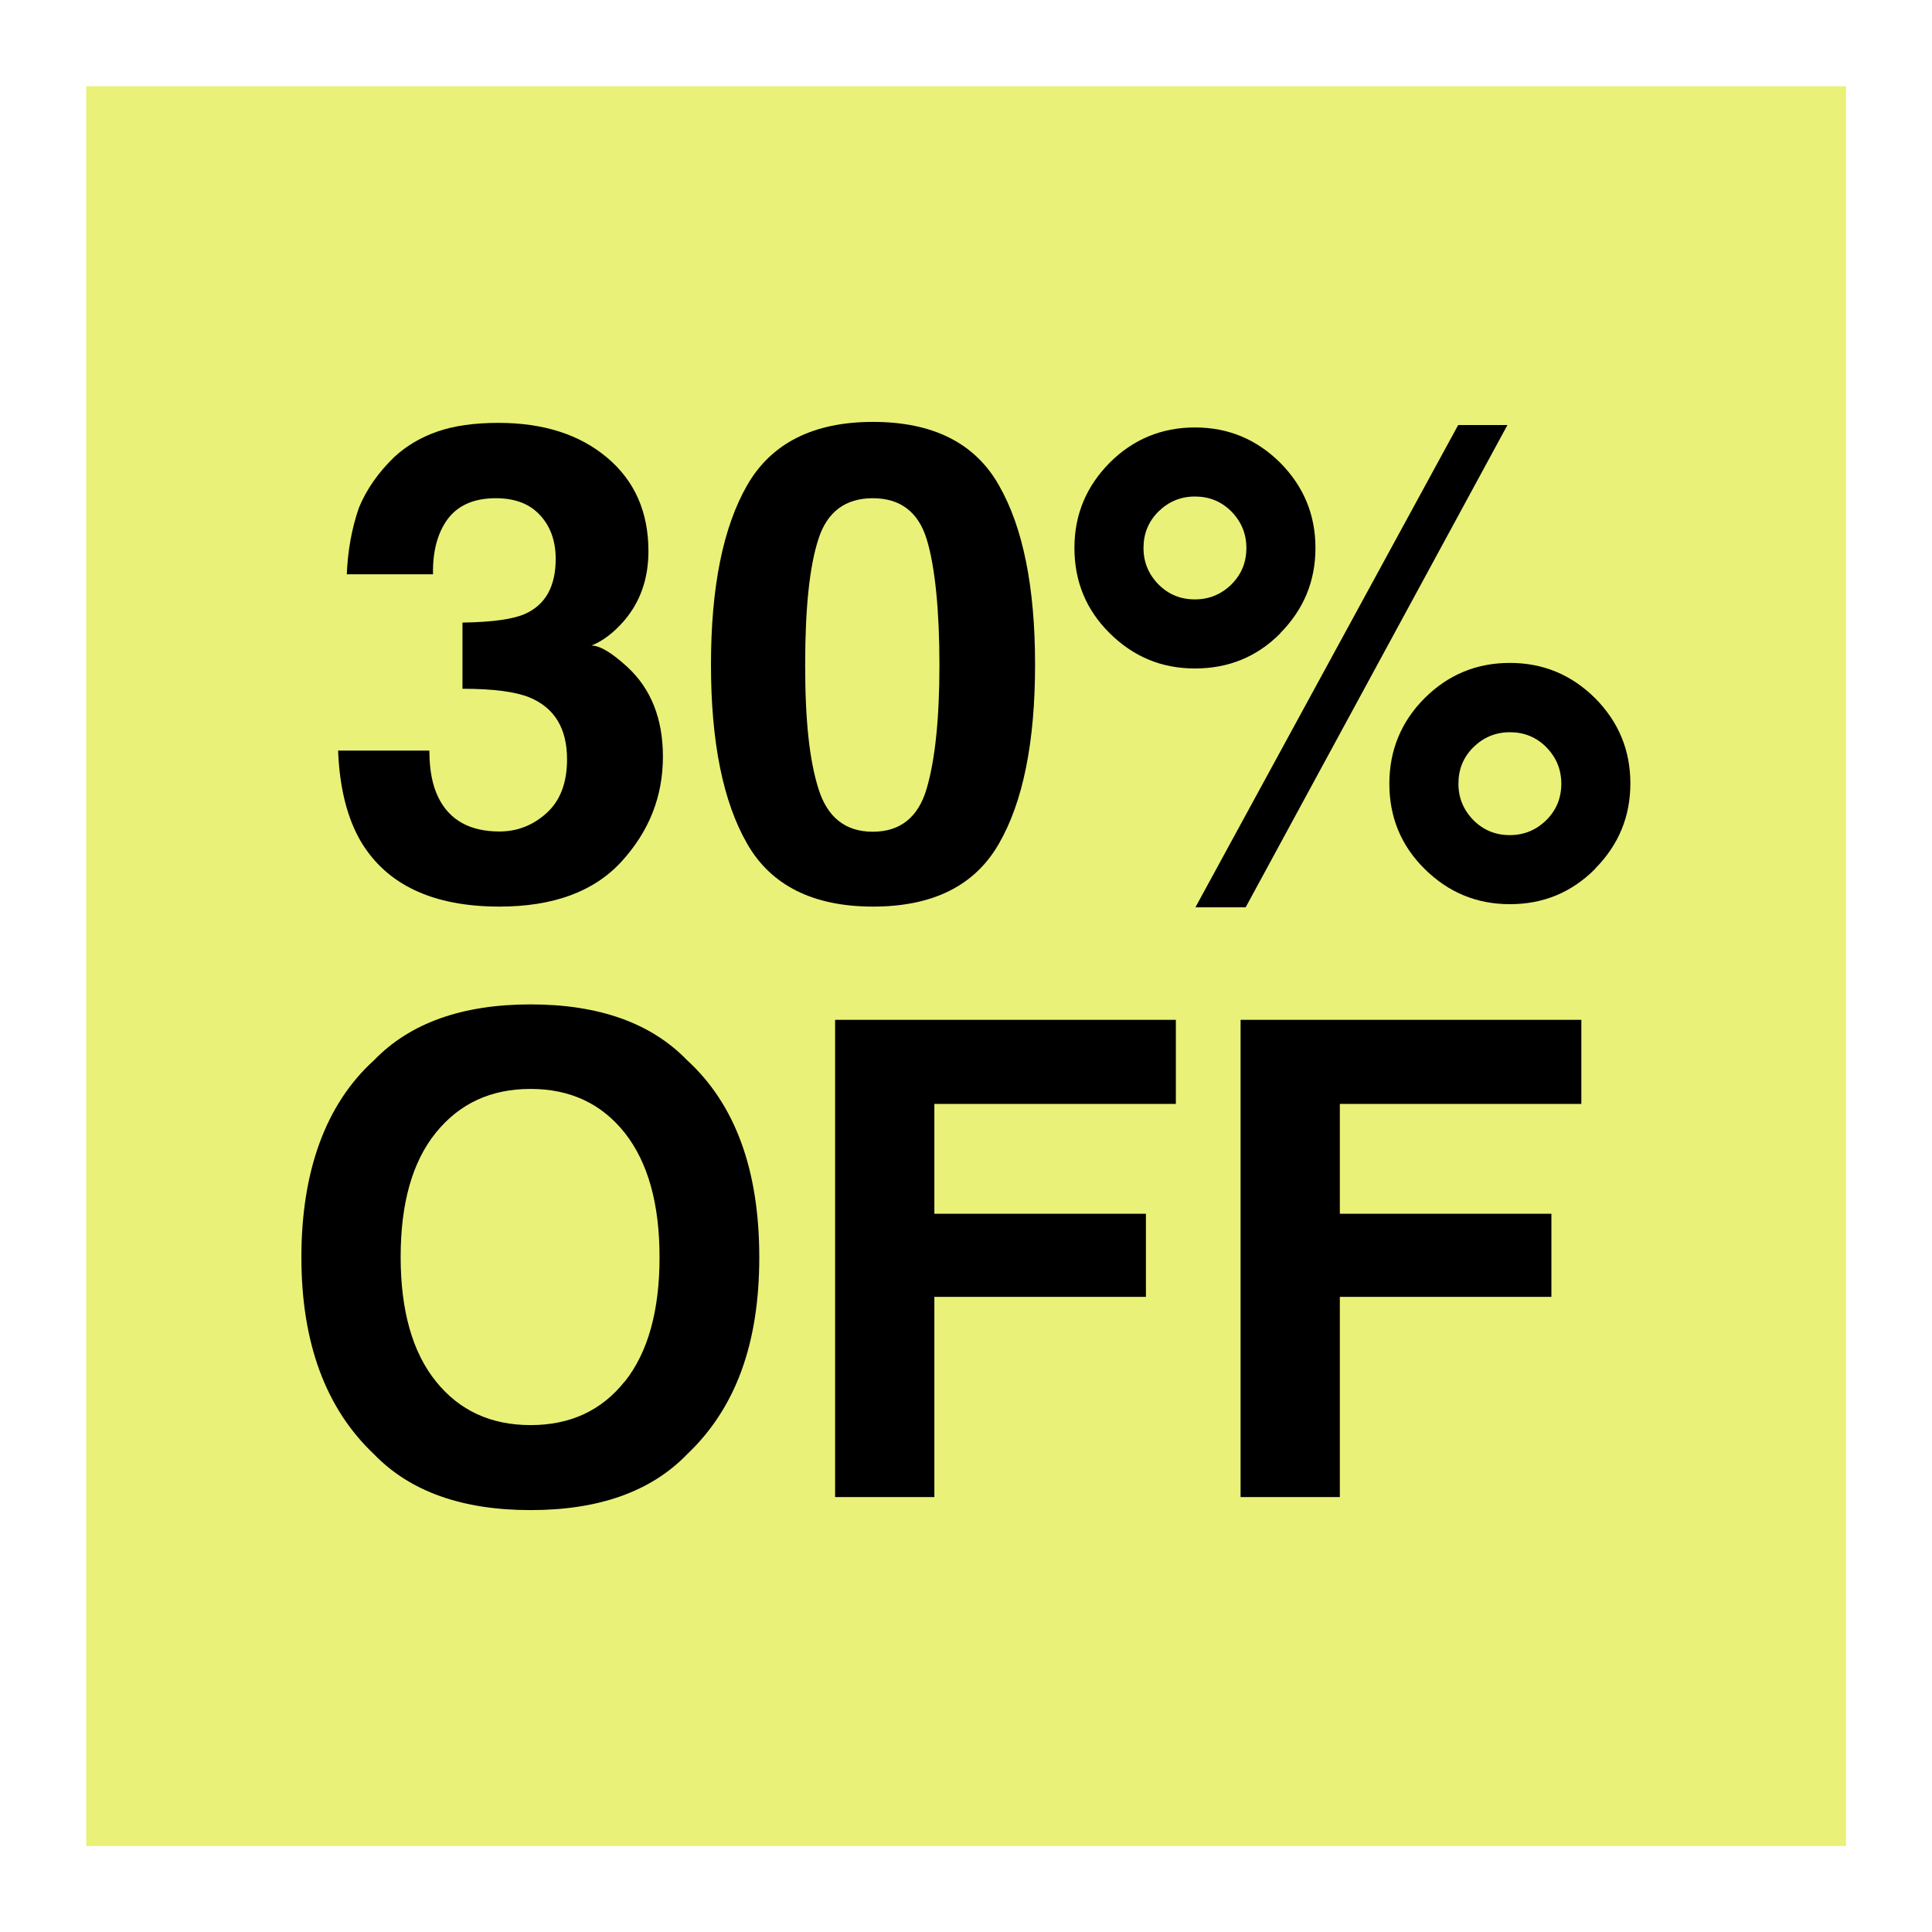 <?xml version="1.0" encoding="UTF-8"?>
<svg id="Capa_3" data-name="Capa 3" xmlns="http://www.w3.org/2000/svg" viewBox="0 0 80 80">
  <defs>
    <style>
      .cls-1 {
        fill: #e9f178;
      }

      .cls-1, .cls-2 {
        stroke-width: 0px;
      }
    </style>
  </defs>
  <rect class="cls-1" x="3.57" y="3.57" width="72.87" height="72.87"/>
  <g>
    <path class="cls-2" d="m17.78,31.09c0,.78.12,1.42.37,1.93.46.94,1.31,1.41,2.53,1.41.75,0,1.4-.26,1.96-.77.56-.51.84-1.25.84-2.22,0-1.28-.52-2.13-1.55-2.56-.59-.24-1.52-.36-2.78-.36v-2.74c1.24-.02,2.1-.14,2.59-.36.85-.38,1.27-1.14,1.27-2.28,0-.74-.22-1.35-.65-1.81-.43-.47-1.04-.7-1.83-.7-.9,0-1.56.29-1.99.86-.42.57-.63,1.34-.61,2.29h-3.57c.04-.97.2-1.88.5-2.75.31-.76.8-1.46,1.47-2.11.5-.46,1.09-.81,1.78-1.05.69-.24,1.53-.36,2.53-.36,1.86,0,3.36.48,4.5,1.44,1.14.96,1.71,2.25,1.71,3.87,0,1.15-.34,2.11-1.02,2.9-.43.49-.88.83-1.34,1.01.35,0,.85.3,1.5.9.97.9,1.46,2.14,1.46,3.7,0,1.65-.57,3.09-1.71,4.34-1.14,1.25-2.83,1.87-5.06,1.87-2.75,0-4.67-.9-5.74-2.7-.56-.96-.88-2.21-.94-3.76h3.76Z"/>
    <path class="cls-2" d="m41.36,20.09c1,1.74,1.5,4.22,1.5,7.43s-.5,5.69-1.5,7.42c-1,1.74-2.74,2.6-5.21,2.6s-4.22-.87-5.21-2.6c-1-1.74-1.5-4.21-1.5-7.42s.5-5.69,1.5-7.43c1-1.74,2.74-2.62,5.21-2.62s4.22.87,5.21,2.62Zm-7.47,12.57c.37,1.19,1.12,1.78,2.25,1.78s1.88-.59,2.23-1.78c.35-1.19.53-2.9.53-5.13s-.18-4.08-.53-5.21c-.35-1.13-1.1-1.69-2.23-1.69s-1.89.56-2.25,1.69c-.37,1.13-.55,2.86-.55,5.21s.18,3.95.55,5.13Z"/>
    <path class="cls-2" d="m53.02,26.22c-.97.98-2.15,1.46-3.54,1.46s-2.55-.49-3.53-1.46c-.98-.97-1.46-2.15-1.46-3.53s.49-2.55,1.46-3.53c.97-.97,2.15-1.46,3.53-1.46s2.55.49,3.53,1.46c.97.98,1.46,2.15,1.46,3.53s-.49,2.55-1.46,3.53Zm-2.03-2.02c.42-.42.62-.92.62-1.51s-.21-1.09-.62-1.51c-.42-.42-.92-.62-1.51-.62s-1.09.21-1.51.62c-.42.42-.62.92-.62,1.51s.21,1.09.62,1.51c.42.42.92.62,1.51.62s1.09-.21,1.51-.62Zm9.4-6.6h2.03l-10.84,19.97h-2.08l10.88-19.97Zm5.66,18.38c-.98.98-2.15,1.46-3.53,1.46s-2.55-.49-3.53-1.46c-.98-.97-1.46-2.15-1.46-3.53s.49-2.57,1.46-3.54c.97-.97,2.15-1.46,3.53-1.46s2.55.49,3.53,1.46c.97.98,1.46,2.15,1.46,3.53s-.49,2.55-1.46,3.53Zm-2.02-5.04c-.42-.42-.92-.62-1.51-.62s-1.09.21-1.51.62c-.42.42-.62.92-.62,1.51s.21,1.09.62,1.51c.42.42.92.62,1.51.62s1.09-.21,1.51-.62c.42-.42.62-.92.62-1.51s-.21-1.09-.62-1.51Z"/>
    <path class="cls-2" d="m28.45,60.22c-1.49,1.54-3.65,2.31-6.48,2.31s-4.99-.77-6.48-2.31c-2-1.89-3.01-4.61-3.01-8.16s1-6.34,3.01-8.16c1.49-1.54,3.65-2.31,6.48-2.31s4.99.77,6.48,2.31c1.99,1.82,2.99,4.54,2.99,8.16s-1,6.27-2.99,8.16Zm-2.58-3.01c.96-1.21,1.44-2.93,1.44-5.15s-.48-3.93-1.44-5.15c-.96-1.21-2.26-1.82-3.9-1.82s-2.94.6-3.92,1.81c-.98,1.21-1.46,2.93-1.46,5.15s.49,3.95,1.46,5.15c.97,1.21,2.28,1.81,3.92,1.81s2.94-.6,3.9-1.81Z"/>
    <path class="cls-2" d="m34.59,42.23h14.1v3.48h-10v4.55h8.76v3.44h-8.76v8.29h-4.11v-19.75Z"/>
    <path class="cls-2" d="m51.38,42.23h14.1v3.48h-10v4.55h8.76v3.44h-8.76v8.29h-4.11v-19.75Z"/>
  </g>
</svg>